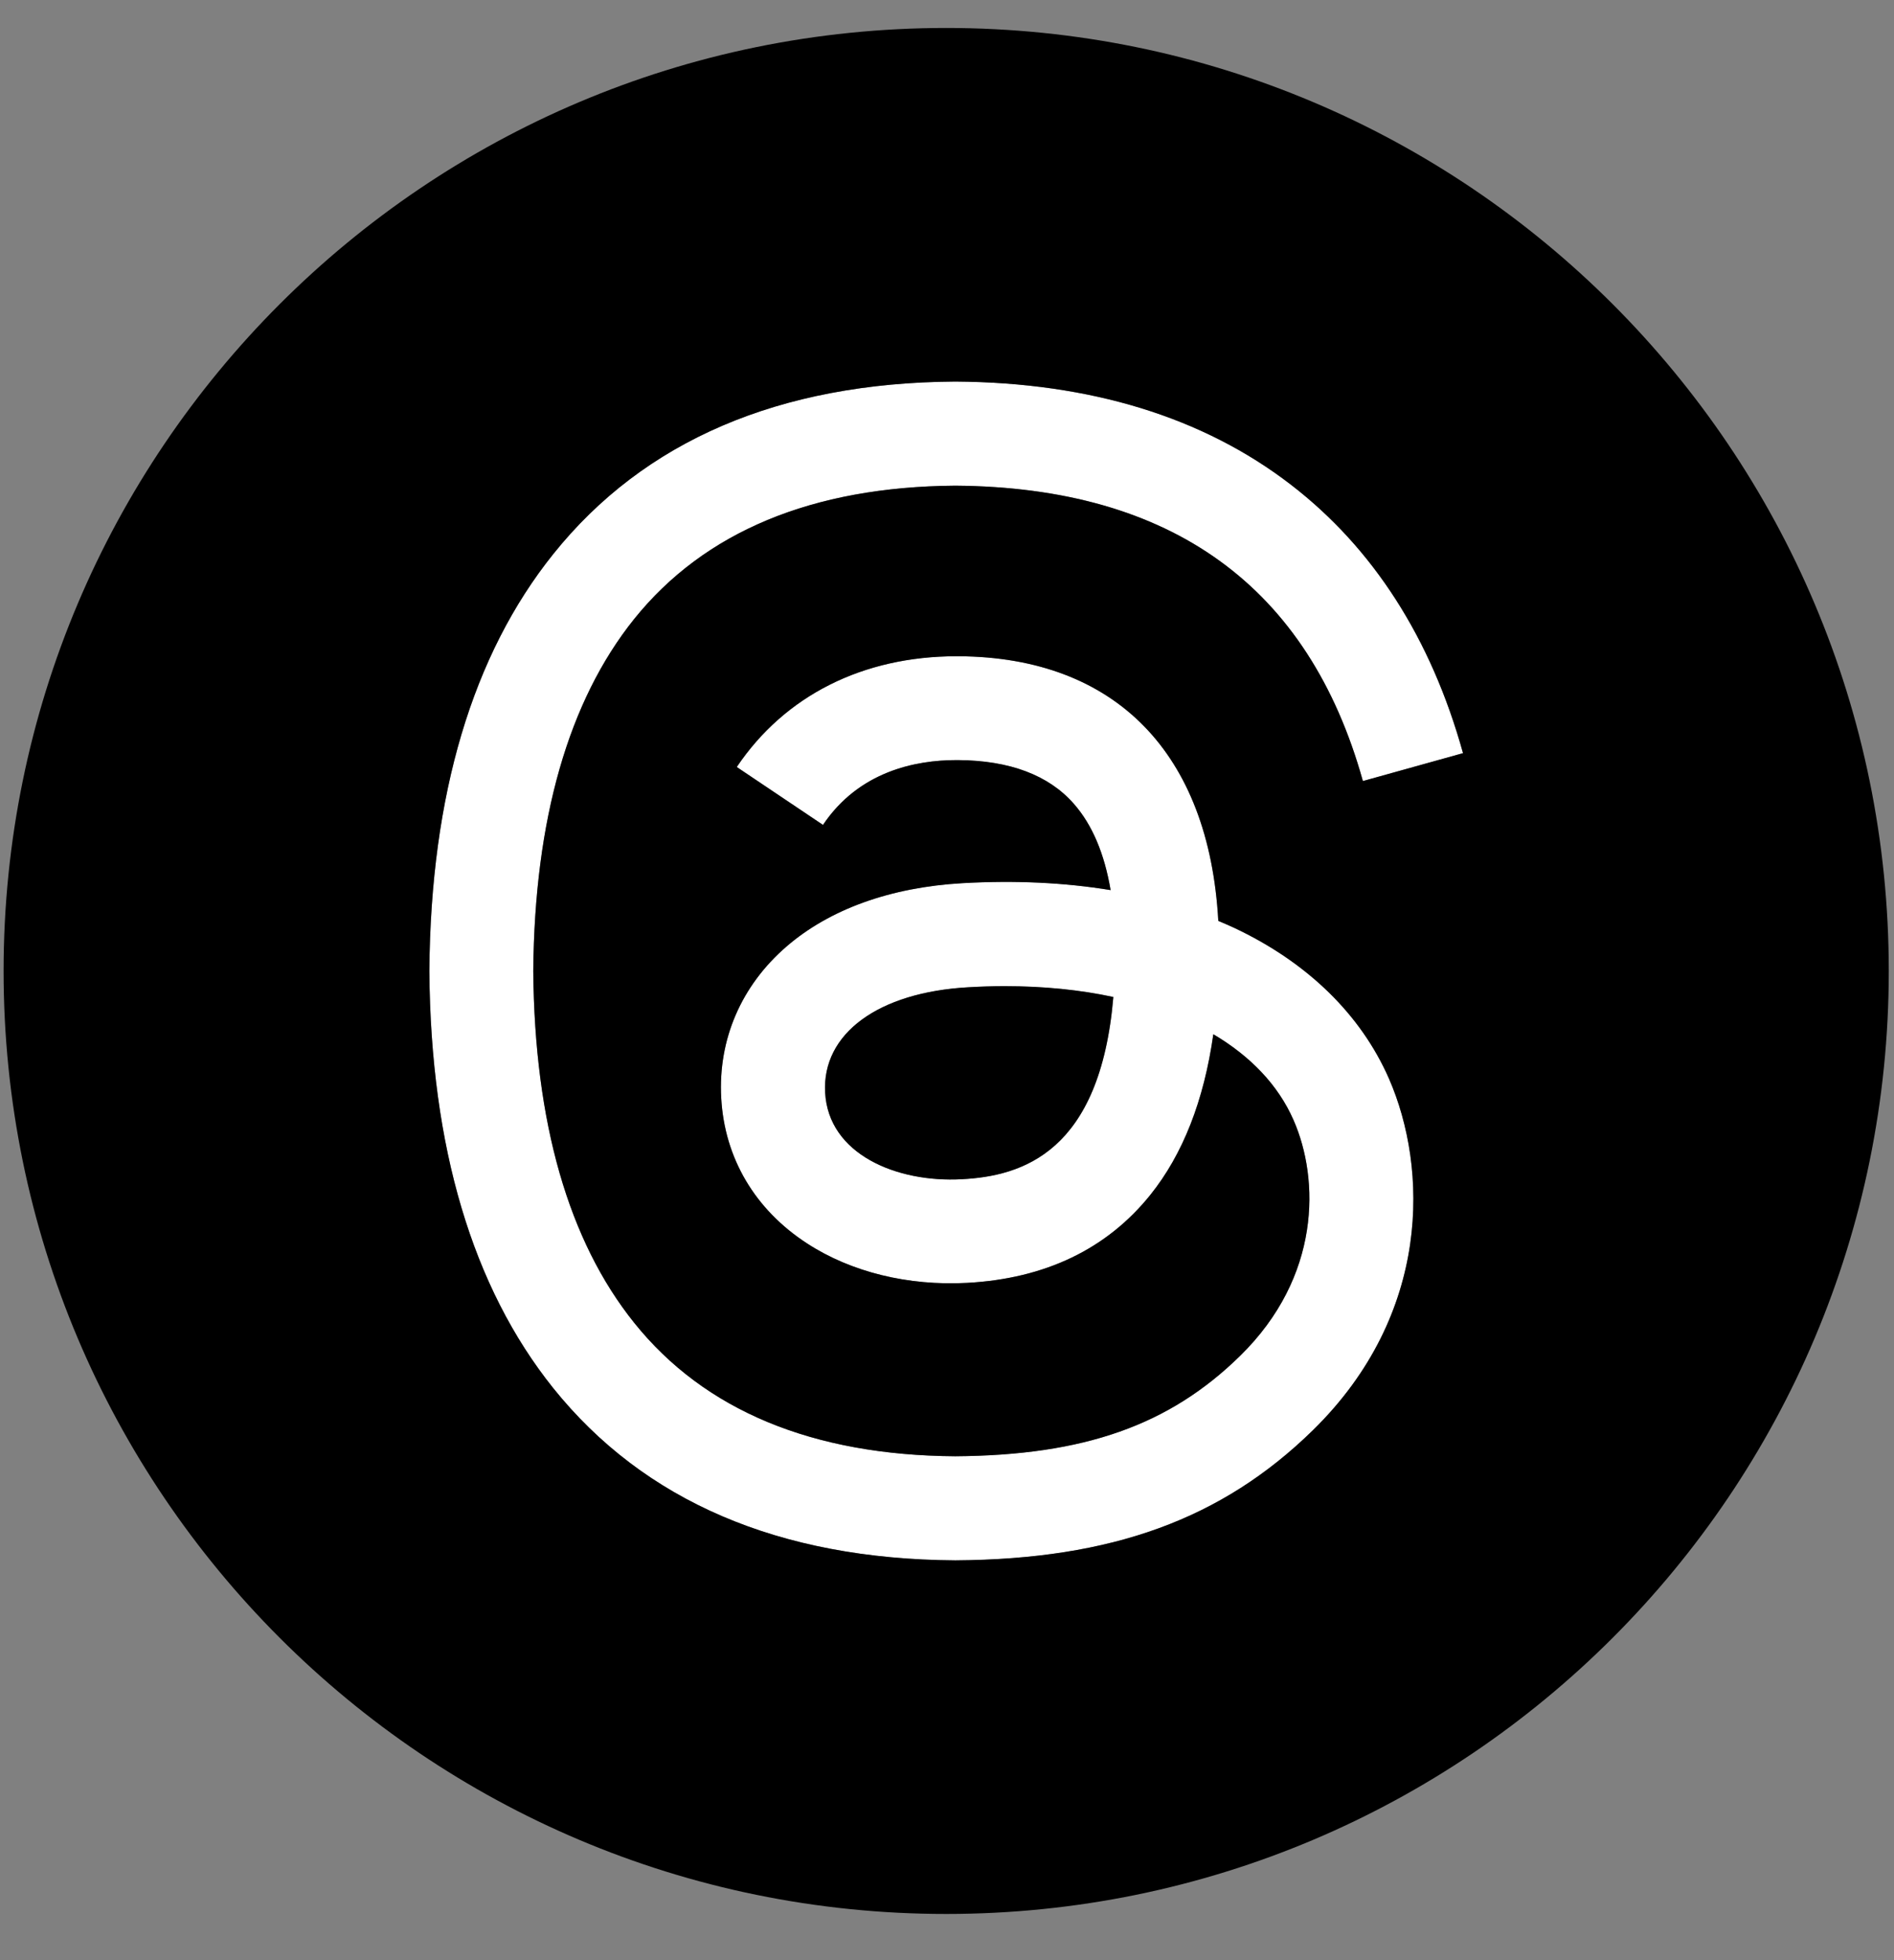 <svg width="29" height="30" viewBox="0 0 29 30" fill="none" xmlns="http://www.w3.org/2000/svg">
<rect x="0" y="0" width="29" height="30" fill="#808080" stroke="none"/>
<g clip-path="url(#clip0_4054_9846)">
<path fill-rule="evenodd" clip-rule="evenodd" d="M20.103 21.889C18.712 23.25 17.025 23.865 14.633 23.881H14.622C11.93 23.863 9.861 22.976 8.47 21.244C7.234 19.701 6.595 17.556 6.574 14.868V14.855C6.595 12.165 7.234 10.022 8.472 8.479C9.861 6.746 11.932 5.858 14.622 5.84H14.633C16.697 5.854 18.423 6.385 19.764 7.417C21.025 8.387 21.912 9.769 22.401 11.527L20.868 11.954C20.038 8.977 17.938 7.457 14.626 7.433C12.439 7.449 10.785 8.137 9.709 9.475C8.704 10.729 8.185 12.54 8.165 14.861C8.185 17.181 8.704 18.992 9.711 20.246C10.786 21.586 12.441 22.274 14.627 22.288C16.599 22.274 17.904 21.814 18.988 20.751C20.226 19.539 20.204 18.05 19.807 17.145C19.574 16.611 19.15 16.167 18.578 15.829C18.434 16.845 18.111 17.668 17.613 18.288C16.947 19.116 16.004 19.569 14.81 19.634C13.906 19.683 13.034 19.47 12.36 19.032C11.56 18.514 11.093 17.724 11.043 16.804C10.994 15.909 11.349 15.086 12.042 14.487C12.704 13.915 13.635 13.58 14.736 13.517C15.546 13.471 16.305 13.508 17.005 13.623C16.911 13.066 16.724 12.622 16.442 12.302C16.056 11.862 15.459 11.639 14.669 11.633H14.647C14.012 11.633 13.15 11.808 12.601 12.625L11.281 11.739C12.017 10.646 13.211 10.044 14.647 10.044H14.68C17.081 10.058 18.512 11.528 18.654 14.094C18.735 14.128 18.817 14.164 18.896 14.2C20.016 14.727 20.835 15.524 21.267 16.508C21.865 17.877 21.921 20.109 20.103 21.889ZM15.382 15.093C15.199 15.093 15.015 15.099 14.826 15.11C13.446 15.187 12.585 15.82 12.634 16.721C12.684 17.664 13.725 18.103 14.727 18.048C15.647 18 16.845 17.641 17.047 15.259C16.538 15.149 15.98 15.093 15.382 15.093Z" fill="white"/>
<path d="M14.826 15.11C15.015 15.099 15.199 15.093 15.382 15.093C15.98 15.093 16.538 15.149 17.047 15.259C16.845 17.641 15.647 18 14.727 18.048C13.725 18.103 12.684 17.664 12.634 16.721C12.585 15.82 13.446 15.187 14.826 15.11Z" fill="black"/>
<path fill-rule="evenodd" clip-rule="evenodd" d="M14.488 29.293C22.459 29.293 28.92 22.832 28.92 14.861C28.92 6.89 22.459 0.428 14.488 0.428C6.516 0.428 0.055 6.89 0.055 14.861C0.055 22.832 6.516 29.293 14.488 29.293ZM14.622 23.881H14.633C17.025 23.865 18.712 23.25 20.103 21.889C21.921 20.109 21.865 17.877 21.267 16.508C20.835 15.524 20.016 14.727 18.896 14.2C18.817 14.164 18.735 14.128 18.654 14.094C18.512 11.528 17.081 10.058 14.68 10.044H14.647C13.211 10.044 12.017 10.646 11.281 11.739L12.601 12.625C13.15 11.808 14.012 11.633 14.647 11.633H14.669C15.459 11.639 16.056 11.862 16.442 12.302C16.724 12.622 16.911 13.066 17.005 13.623C16.305 13.508 15.546 13.471 14.736 13.517C13.635 13.58 12.704 13.915 12.042 14.487C11.349 15.086 10.994 15.909 11.043 16.804C11.093 17.724 11.56 18.514 12.36 19.032C13.034 19.47 13.906 19.683 14.81 19.634C16.004 19.569 16.947 19.116 17.613 18.288C18.111 17.668 18.434 16.845 18.578 15.829C19.15 16.167 19.574 16.611 19.807 17.145C20.204 18.05 20.226 19.539 18.988 20.751C17.904 21.814 16.599 22.274 14.627 22.288C12.441 22.274 10.786 21.586 9.711 20.246C8.704 18.992 8.185 17.181 8.165 14.861C8.185 12.54 8.704 10.729 9.709 9.475C10.785 8.137 12.439 7.449 14.626 7.433C17.938 7.457 20.038 8.977 20.868 11.954L22.401 11.527C21.912 9.769 21.025 8.387 19.764 7.417C18.423 6.385 16.697 5.854 14.633 5.84H14.622C11.932 5.858 9.861 6.746 8.472 8.479C7.234 10.022 6.595 12.165 6.574 14.855V14.868C6.595 17.556 7.234 19.701 8.47 21.244C9.861 22.976 11.93 23.863 14.622 23.881Z" fill="black"/>
</g>
<defs>
<clipPath id="clip0_4054_9846">
<rect width="28.866" height="28.866" fill="white" transform="translate(0.055 0.428)"/>
</clipPath>
</defs>
</svg>
